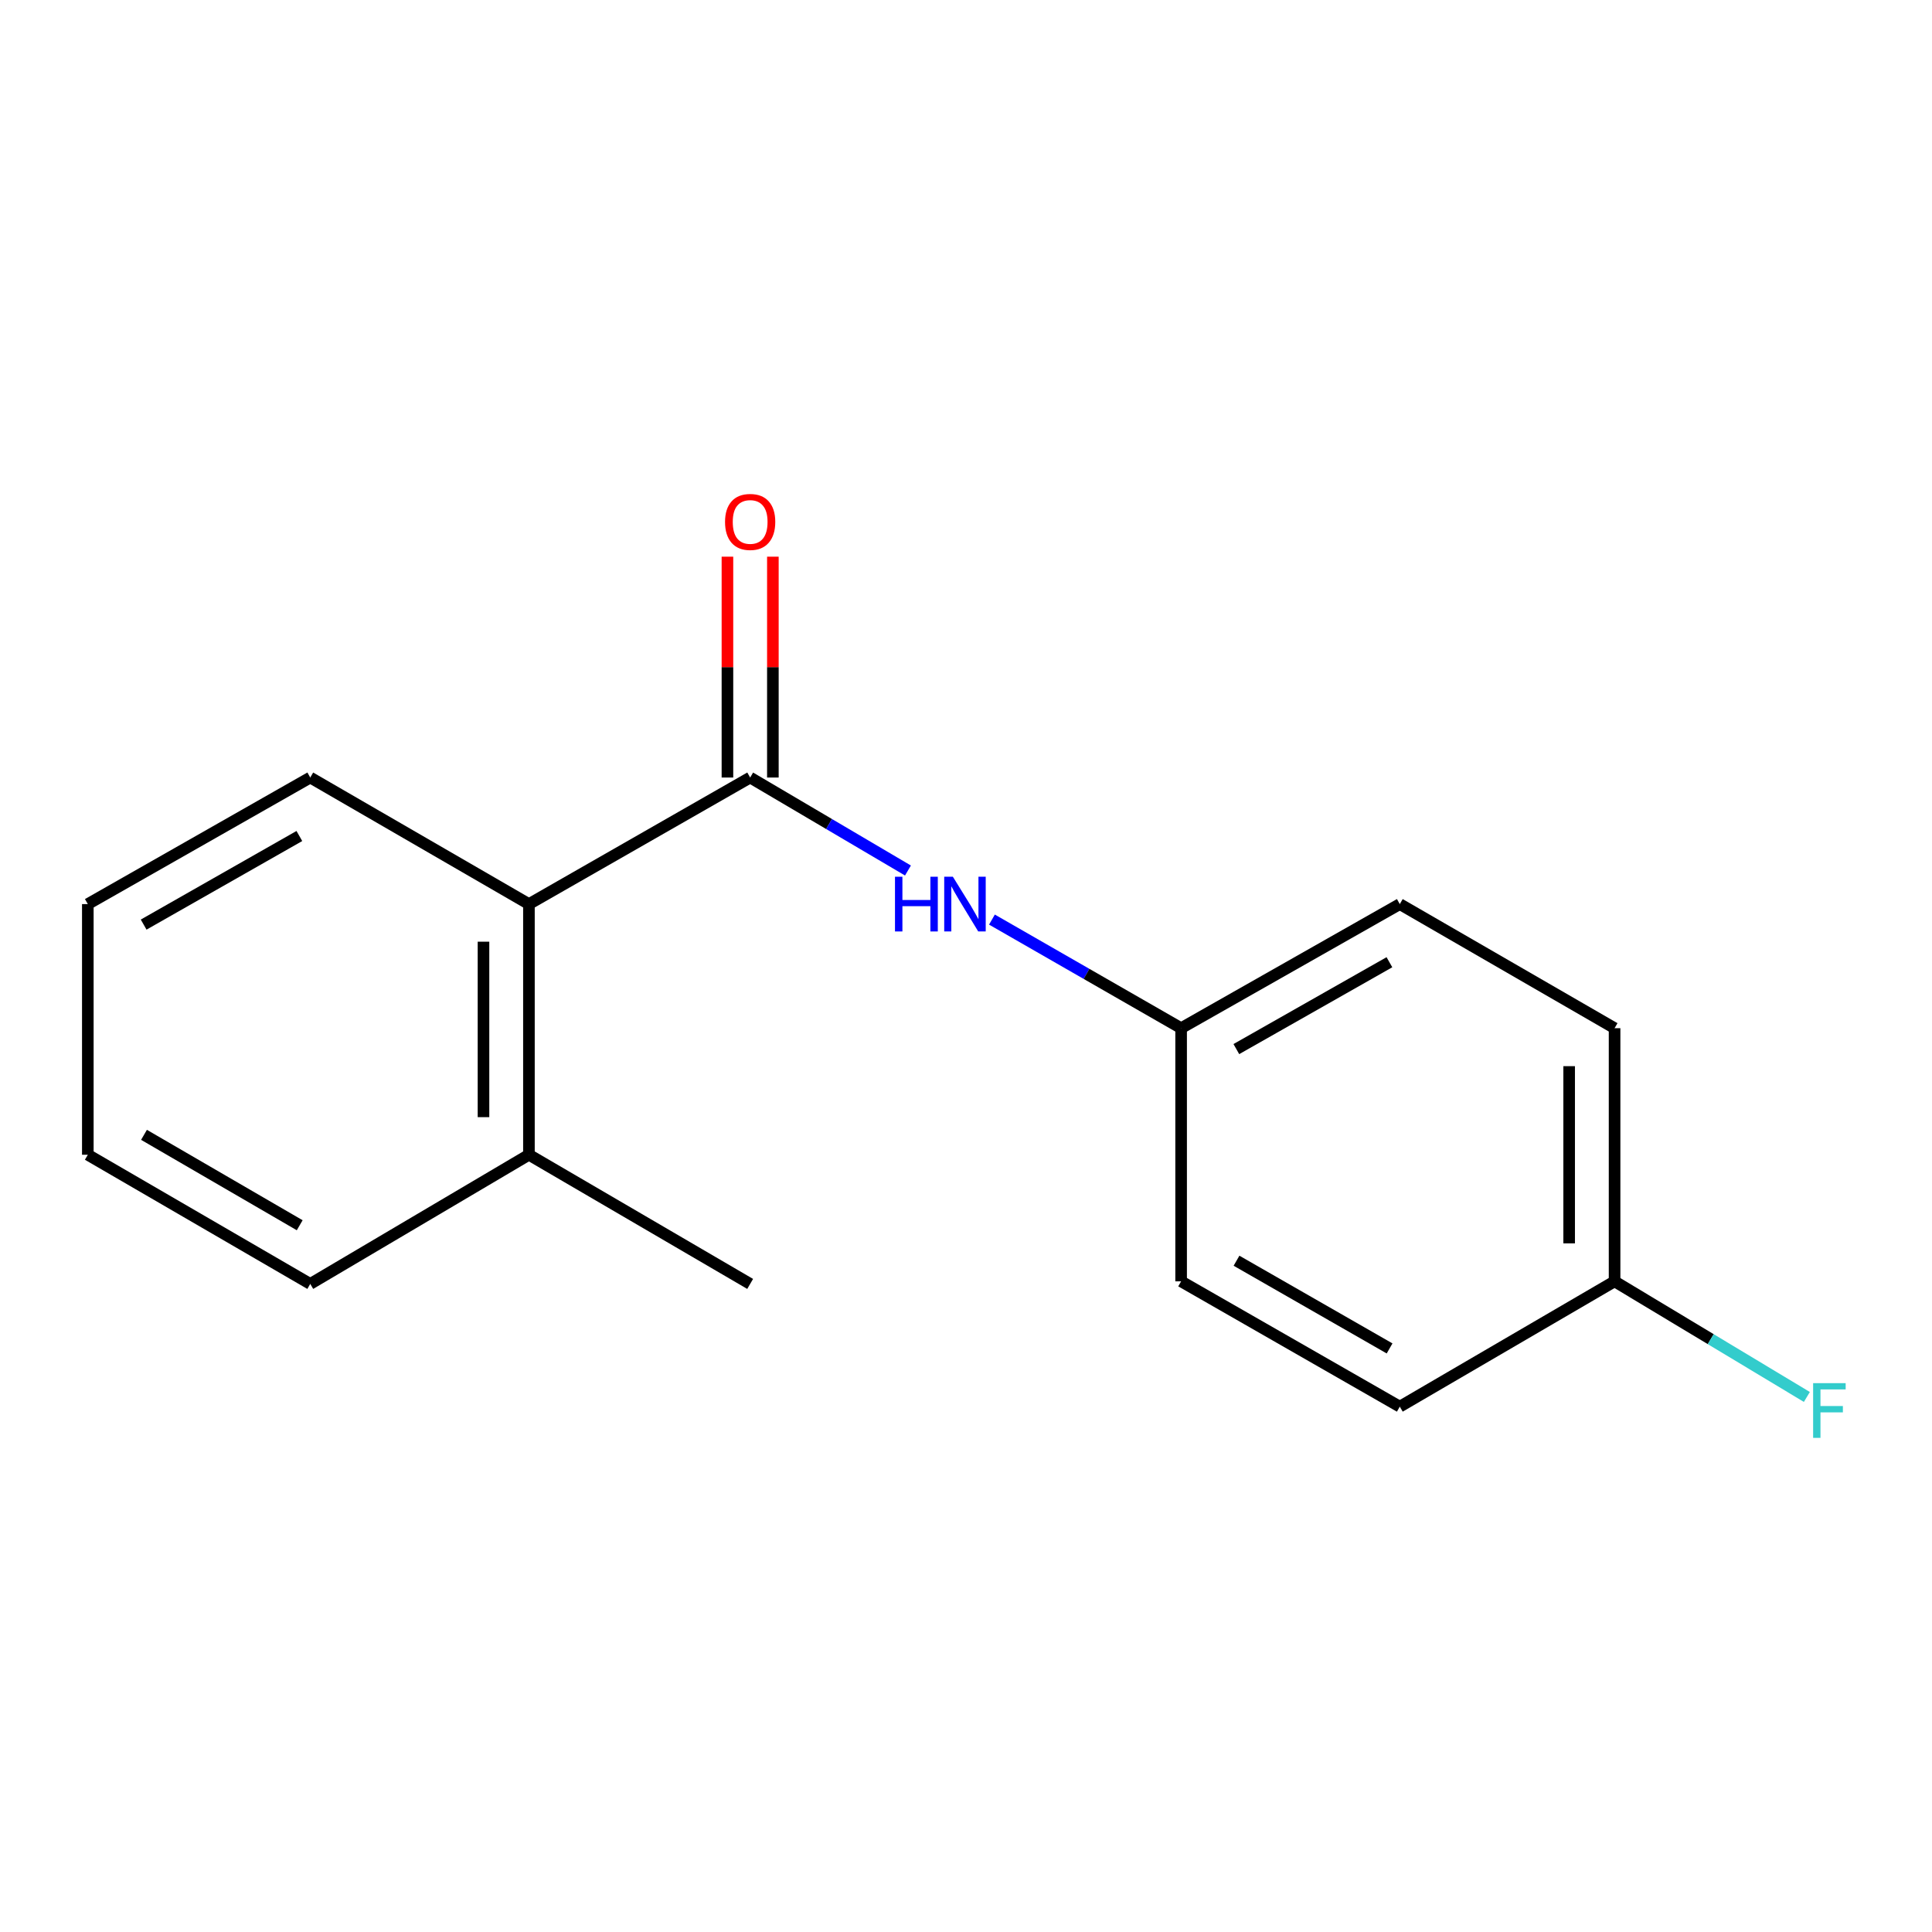 <?xml version='1.0' encoding='iso-8859-1'?>
<svg version='1.1' baseProfile='full'
              xmlns='http://www.w3.org/2000/svg'
                      xmlns:rdkit='http://www.rdkit.org/xml'
                      xmlns:xlink='http://www.w3.org/1999/xlink'
                  xml:space='preserve'
width='1000px' height='1000px' viewBox='0 0 1000 1000'>
<!-- END OF HEADER -->
<rect style='opacity:1.0;fill:#FFFFFF;stroke:none' width='1000' height='1000' x='0' y='0'> </rect>
<path class='bond-0' d='M 388.279,402.448 L 429.118,426.51' style='fill:none;fill-rule:evenodd;stroke:#000000;stroke-width:6px;stroke-linecap:butt;stroke-linejoin:miter;stroke-opacity:1' />
<path class='bond-0' d='M 429.118,426.51 L 469.957,450.572' style='fill:none;fill-rule:evenodd;stroke:#0000FF;stroke-width:6px;stroke-linecap:butt;stroke-linejoin:miter;stroke-opacity:1' />
<path class='bond-1' d='M 388.279,402.448 L 273.773,467.958' style='fill:none;fill-rule:evenodd;stroke:#000000;stroke-width:6px;stroke-linecap:butt;stroke-linejoin:miter;stroke-opacity:1' />
<path class='bond-2' d='M 400.037,402.448 L 400.037,345.293' style='fill:none;fill-rule:evenodd;stroke:#000000;stroke-width:6px;stroke-linecap:butt;stroke-linejoin:miter;stroke-opacity:1' />
<path class='bond-2' d='M 400.037,345.293 L 400.037,288.138' style='fill:none;fill-rule:evenodd;stroke:#FF0000;stroke-width:6px;stroke-linecap:butt;stroke-linejoin:miter;stroke-opacity:1' />
<path class='bond-2' d='M 376.52,402.448 L 376.52,345.293' style='fill:none;fill-rule:evenodd;stroke:#000000;stroke-width:6px;stroke-linecap:butt;stroke-linejoin:miter;stroke-opacity:1' />
<path class='bond-2' d='M 376.52,345.293 L 376.52,288.138' style='fill:none;fill-rule:evenodd;stroke:#FF0000;stroke-width:6px;stroke-linecap:butt;stroke-linejoin:miter;stroke-opacity:1' />
<path class='bond-4' d='M 513.431,475.975 L 562.388,504.081' style='fill:none;fill-rule:evenodd;stroke:#0000FF;stroke-width:6px;stroke-linecap:butt;stroke-linejoin:miter;stroke-opacity:1' />
<path class='bond-4' d='M 562.388,504.081 L 611.345,532.188' style='fill:none;fill-rule:evenodd;stroke:#000000;stroke-width:6px;stroke-linecap:butt;stroke-linejoin:miter;stroke-opacity:1' />
<path class='bond-3' d='M 273.773,467.958 L 273.773,597.698' style='fill:none;fill-rule:evenodd;stroke:#000000;stroke-width:6px;stroke-linecap:butt;stroke-linejoin:miter;stroke-opacity:1' />
<path class='bond-3' d='M 250.255,487.419 L 250.255,578.237' style='fill:none;fill-rule:evenodd;stroke:#000000;stroke-width:6px;stroke-linecap:butt;stroke-linejoin:miter;stroke-opacity:1' />
<path class='bond-11' d='M 273.773,467.958 L 160.587,402.448' style='fill:none;fill-rule:evenodd;stroke:#000000;stroke-width:6px;stroke-linecap:butt;stroke-linejoin:miter;stroke-opacity:1' />
<path class='bond-12' d='M 273.773,597.698 L 388.279,664.554' style='fill:none;fill-rule:evenodd;stroke:#000000;stroke-width:6px;stroke-linecap:butt;stroke-linejoin:miter;stroke-opacity:1' />
<path class='bond-13' d='M 273.773,597.698 L 160.587,664.554' style='fill:none;fill-rule:evenodd;stroke:#000000;stroke-width:6px;stroke-linecap:butt;stroke-linejoin:miter;stroke-opacity:1' />
<path class='bond-7' d='M 611.345,532.188 L 611.345,663.221' style='fill:none;fill-rule:evenodd;stroke:#000000;stroke-width:6px;stroke-linecap:butt;stroke-linejoin:miter;stroke-opacity:1' />
<path class='bond-8' d='M 611.345,532.188 L 724.531,467.958' style='fill:none;fill-rule:evenodd;stroke:#000000;stroke-width:6px;stroke-linecap:butt;stroke-linejoin:miter;stroke-opacity:1' />
<path class='bond-8' d='M 639.93,543.007 L 719.16,498.046' style='fill:none;fill-rule:evenodd;stroke:#000000;stroke-width:6px;stroke-linecap:butt;stroke-linejoin:miter;stroke-opacity:1' />
<path class='bond-5' d='M 835.705,663.221 L 835.705,532.188' style='fill:none;fill-rule:evenodd;stroke:#000000;stroke-width:6px;stroke-linecap:butt;stroke-linejoin:miter;stroke-opacity:1' />
<path class='bond-5' d='M 812.187,643.566 L 812.187,551.843' style='fill:none;fill-rule:evenodd;stroke:#000000;stroke-width:6px;stroke-linecap:butt;stroke-linejoin:miter;stroke-opacity:1' />
<path class='bond-6' d='M 835.705,663.221 L 885.466,693.142' style='fill:none;fill-rule:evenodd;stroke:#000000;stroke-width:6px;stroke-linecap:butt;stroke-linejoin:miter;stroke-opacity:1' />
<path class='bond-6' d='M 885.466,693.142 L 935.228,723.064' style='fill:none;fill-rule:evenodd;stroke:#33CCCC;stroke-width:6px;stroke-linecap:butt;stroke-linejoin:miter;stroke-opacity:1' />
<path class='bond-17' d='M 835.705,663.221 L 724.531,728.078' style='fill:none;fill-rule:evenodd;stroke:#000000;stroke-width:6px;stroke-linecap:butt;stroke-linejoin:miter;stroke-opacity:1' />
<path class='bond-9' d='M 611.345,663.221 L 724.531,728.078' style='fill:none;fill-rule:evenodd;stroke:#000000;stroke-width:6px;stroke-linecap:butt;stroke-linejoin:miter;stroke-opacity:1' />
<path class='bond-9' d='M 640.015,652.544 L 719.245,697.944' style='fill:none;fill-rule:evenodd;stroke:#000000;stroke-width:6px;stroke-linecap:butt;stroke-linejoin:miter;stroke-opacity:1' />
<path class='bond-10' d='M 724.531,467.958 L 835.705,532.188' style='fill:none;fill-rule:evenodd;stroke:#000000;stroke-width:6px;stroke-linecap:butt;stroke-linejoin:miter;stroke-opacity:1' />
<path class='bond-14' d='M 160.587,402.448 L 45.455,467.958' style='fill:none;fill-rule:evenodd;stroke:#000000;stroke-width:6px;stroke-linecap:butt;stroke-linejoin:miter;stroke-opacity:1' />
<path class='bond-14' d='M 154.948,432.715 L 74.355,478.572' style='fill:none;fill-rule:evenodd;stroke:#000000;stroke-width:6px;stroke-linecap:butt;stroke-linejoin:miter;stroke-opacity:1' />
<path class='bond-16' d='M 160.587,664.554 L 45.455,597.698' style='fill:none;fill-rule:evenodd;stroke:#000000;stroke-width:6px;stroke-linecap:butt;stroke-linejoin:miter;stroke-opacity:1' />
<path class='bond-16' d='M 155.127,634.188 L 74.534,587.388' style='fill:none;fill-rule:evenodd;stroke:#000000;stroke-width:6px;stroke-linecap:butt;stroke-linejoin:miter;stroke-opacity:1' />
<path class='bond-15' d='M 45.455,467.958 L 45.455,597.698' style='fill:none;fill-rule:evenodd;stroke:#000000;stroke-width:6px;stroke-linecap:butt;stroke-linejoin:miter;stroke-opacity:1' />
<path  class='atom-1' d='M 463.245 453.798
L 467.085 453.798
L 467.085 465.838
L 481.565 465.838
L 481.565 453.798
L 485.405 453.798
L 485.405 482.118
L 481.565 482.118
L 481.565 469.038
L 467.085 469.038
L 467.085 482.118
L 463.245 482.118
L 463.245 453.798
' fill='#0000FF'/>
<path  class='atom-1' d='M 493.205 453.798
L 502.485 468.798
Q 503.405 470.278, 504.885 472.958
Q 506.365 475.638, 506.445 475.798
L 506.445 453.798
L 510.205 453.798
L 510.205 482.118
L 506.325 482.118
L 496.365 465.718
Q 495.205 463.798, 493.965 461.598
Q 492.765 459.398, 492.405 458.718
L 492.405 482.118
L 488.725 482.118
L 488.725 453.798
L 493.205 453.798
' fill='#0000FF'/>
<path  class='atom-3' d='M 375.279 270.149
Q 375.279 263.349, 378.639 259.549
Q 381.999 255.749, 388.279 255.749
Q 394.559 255.749, 397.919 259.549
Q 401.279 263.349, 401.279 270.149
Q 401.279 277.029, 397.879 280.949
Q 394.479 284.829, 388.279 284.829
Q 382.039 284.829, 378.639 280.949
Q 375.279 277.069, 375.279 270.149
M 388.279 281.629
Q 392.599 281.629, 394.919 278.749
Q 397.279 275.829, 397.279 270.149
Q 397.279 264.589, 394.919 261.789
Q 392.599 258.949, 388.279 258.949
Q 383.959 258.949, 381.599 261.749
Q 379.279 264.549, 379.279 270.149
Q 379.279 275.869, 381.599 278.749
Q 383.959 281.629, 388.279 281.629
' fill='#FF0000'/>
<path  class='atom-7' d='M 938.471 715.917
L 955.311 715.917
L 955.311 719.157
L 942.271 719.157
L 942.271 727.757
L 953.871 727.757
L 953.871 731.037
L 942.271 731.037
L 942.271 744.237
L 938.471 744.237
L 938.471 715.917
' fill='#33CCCC'/>
</svg>
